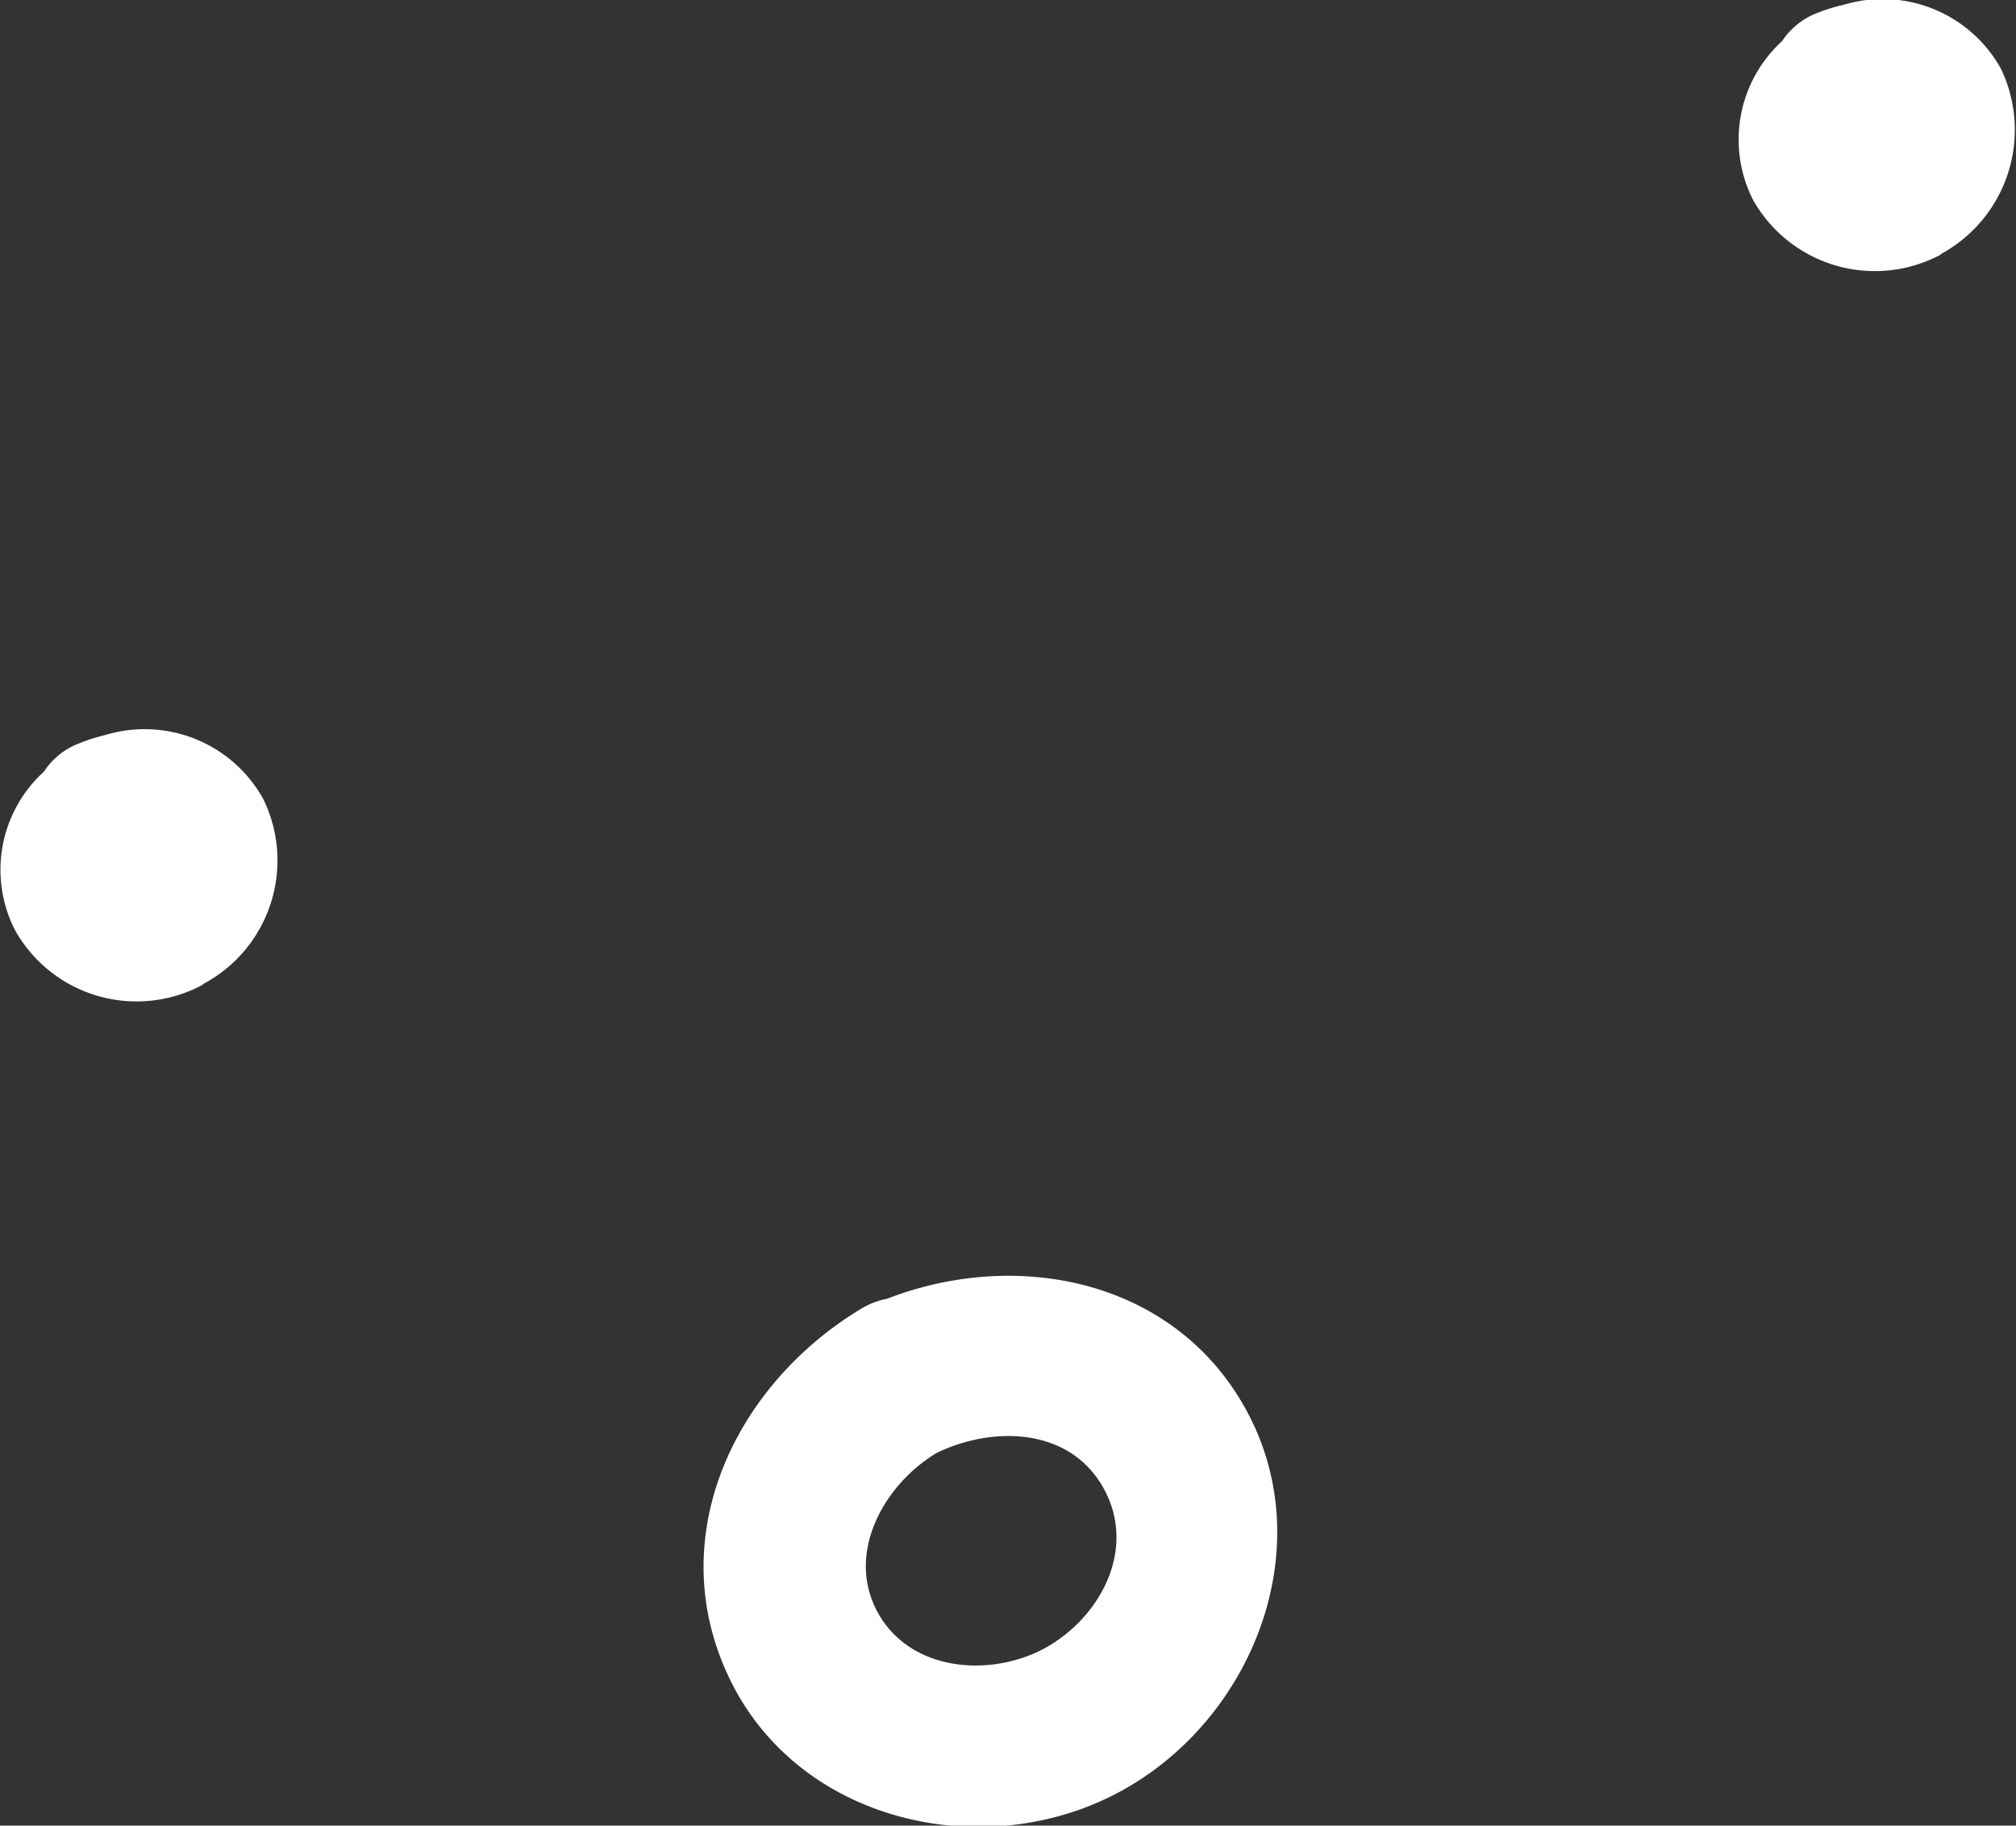 <svg xmlns="http://www.w3.org/2000/svg" viewBox="0 0 85.64 77.54"><rect x="0" y="0" width="85.64" height="77.54" fill="#333333" stroke="none"/><defs><style>.cls-1{fill:#fff;}</style></defs><title>dot</title><g id="Layer_2" data-name="Layer 2"><g id="Layer_1-2" data-name="Layer 1"><path class="cls-1" d="M82.43,10.8A6,6,0,0,0,85,2.92,5.75,5.75,0,0,0,78.33.2a7.61,7.61,0,0,0-1.28.41A3.16,3.16,0,0,0,75.7,1.75a5.66,5.66,0,0,0-1.23,6.74,5.94,5.94,0,0,0,8,2.31"/><path class="cls-1" d="M53,60c-3-5.64-9.74-7-15.31-4.84a3.36,3.36,0,0,0-1.08.41c-5.51,3.3-8.64,10-5.43,16.1,3.09,5.83,10.78,7.46,16.39,4.43S56.09,65.81,53,60m-8.61,10c-2.32,1.26-5.7,1-7.09-1.49s.21-5.43,2.49-6.8c2.37-1.15,5.65-1.1,7.09,1.5s-.16,5.51-2.49,6.79"/><path class="cls-1" d="M8.6,41.81a5.94,5.94,0,0,0,2.58-7.88A5.76,5.76,0,0,0,4.5,31.21h0a8.33,8.33,0,0,0-1.28.42,3.09,3.09,0,0,0-1.35,1.14A5.63,5.63,0,0,0,.64,39.51a5.92,5.92,0,0,0,8,2.3"/></g></g></svg>
